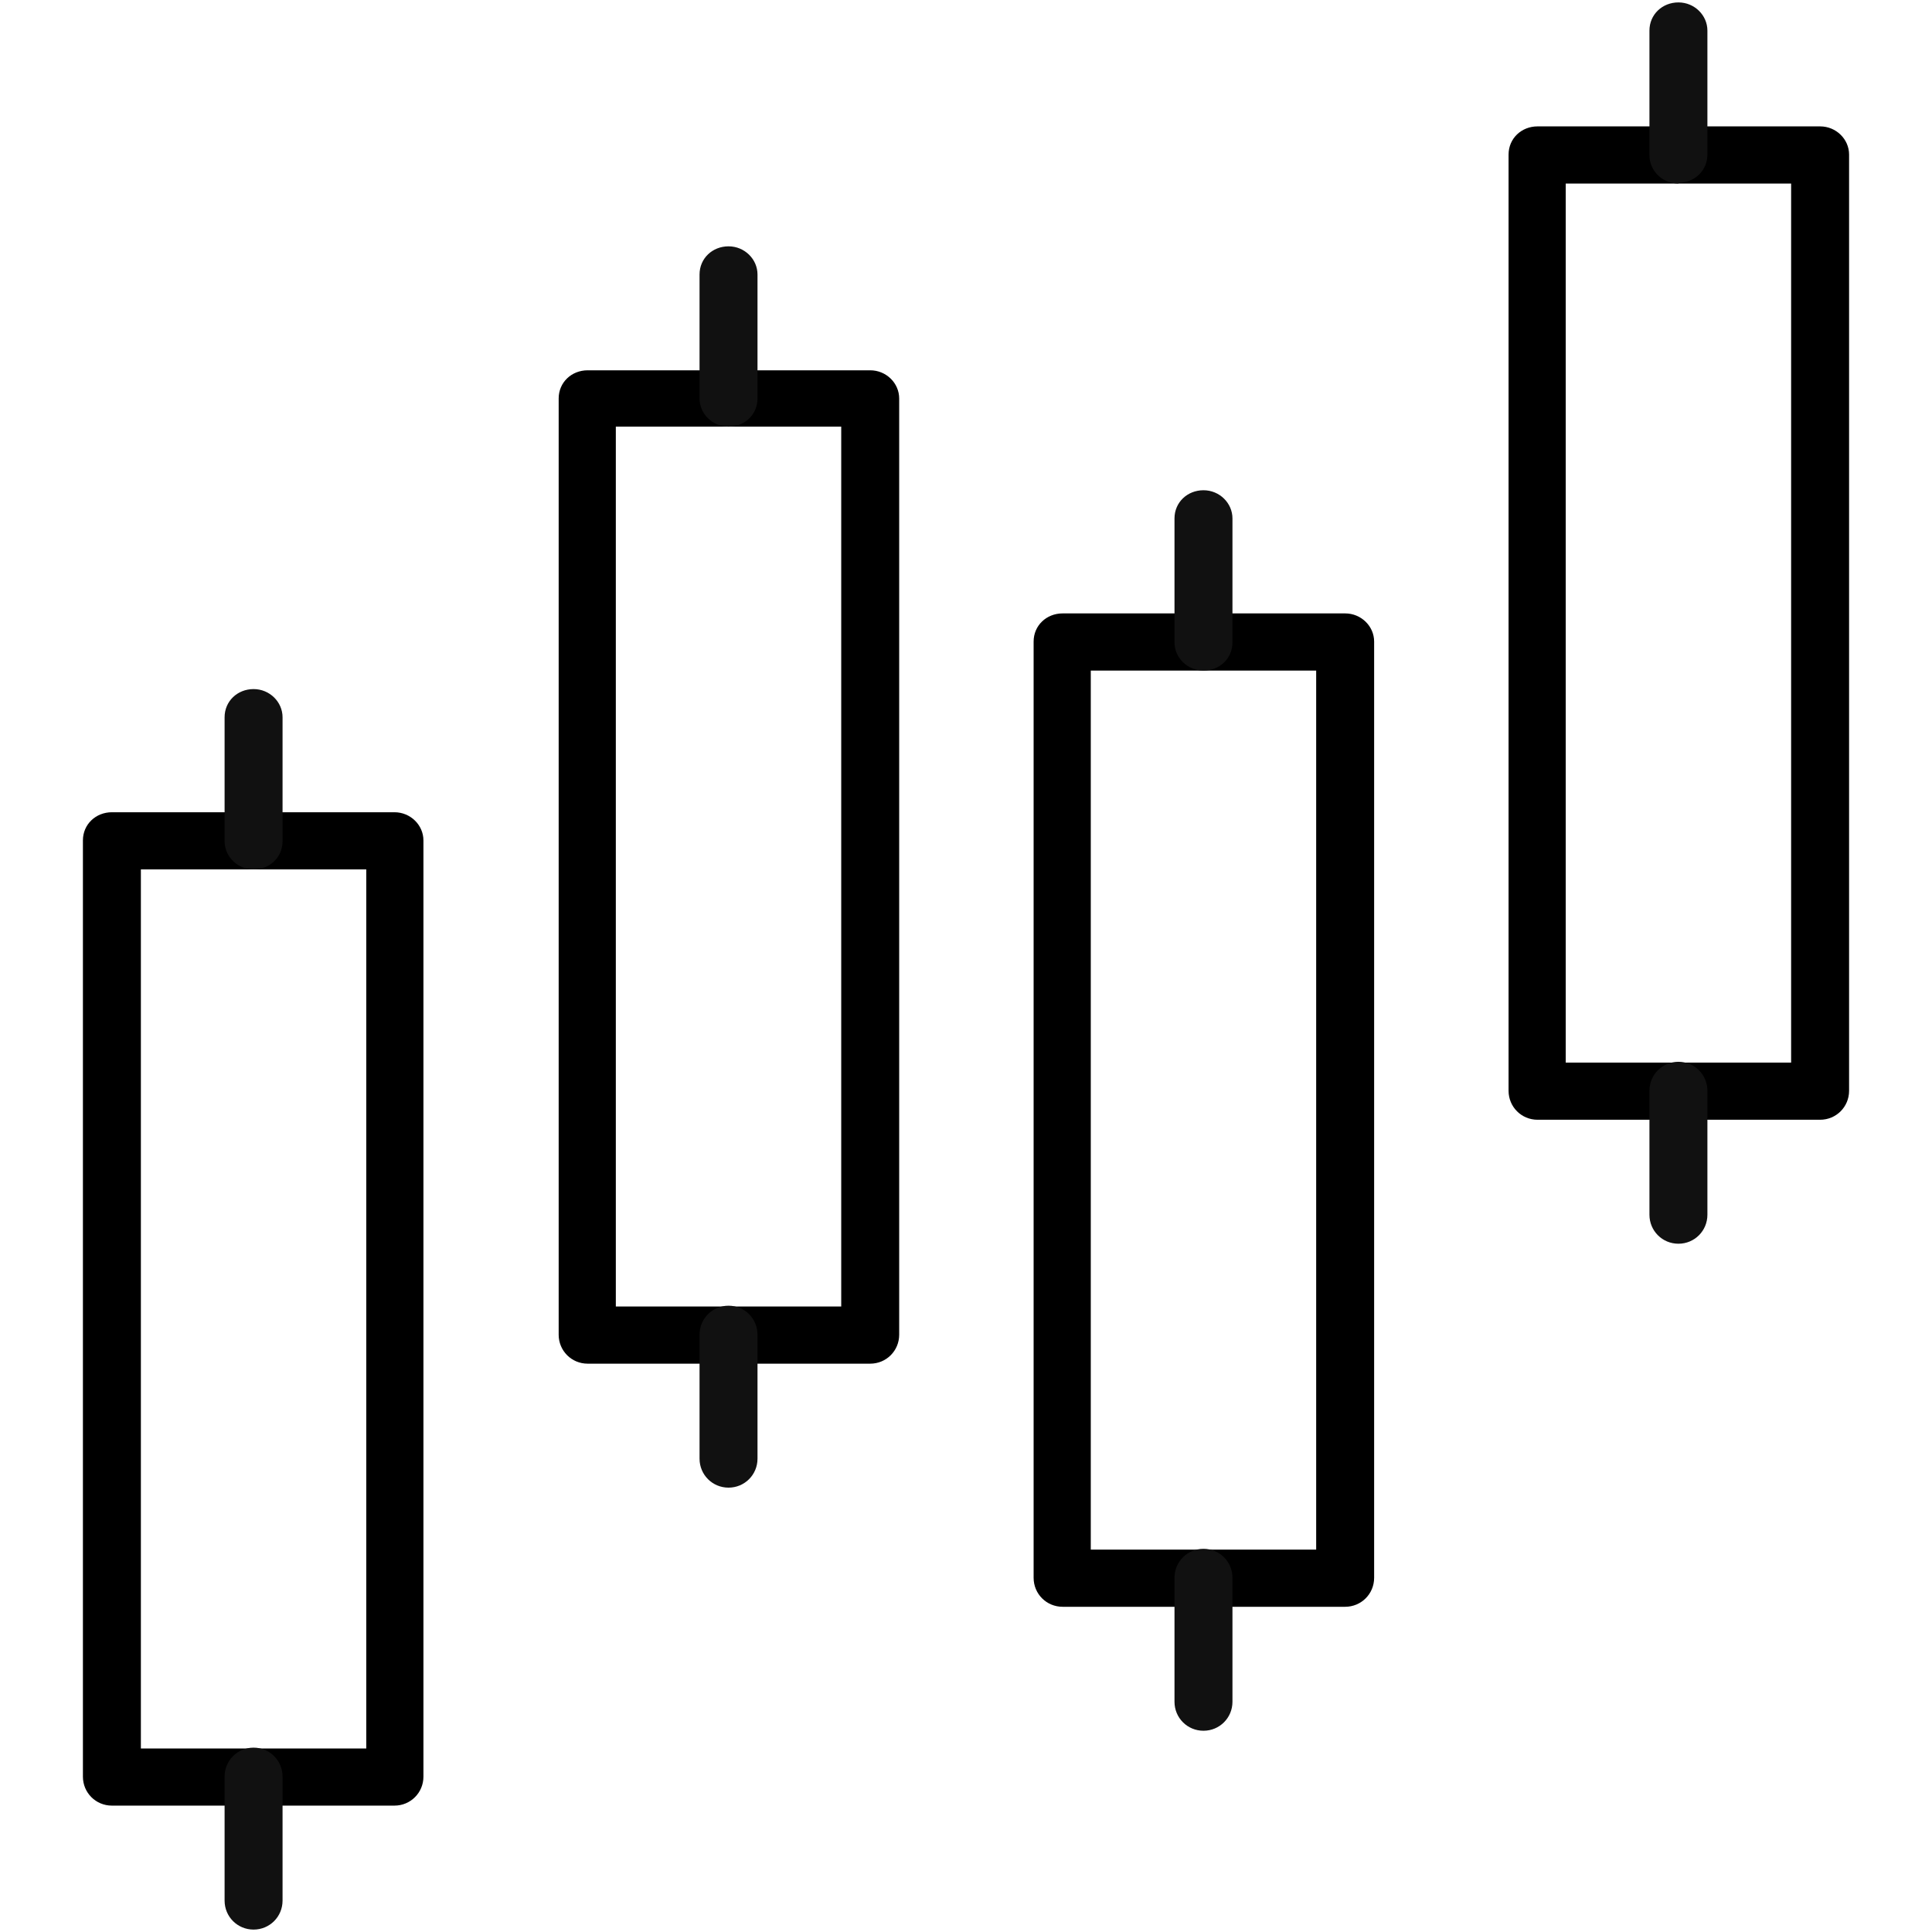 <?xml version="1.0" encoding="UTF-8"?>
<svg id="Layer_1" data-name="Layer 1" xmlns="http://www.w3.org/2000/svg" viewBox="0 0 24 24">
  <defs>
    <style>
      .cls-1 {
        fill: #111;
      }
    </style>
  </defs>
  <g>
    <path d="M4.91,22.43H1.39c-.2,0-.36-.16-.36-.36v-11.63c0-.2.16-.35.36-.35h3.51c.2,0,.36.16.36.35v11.63c0,.2-.16.36-.36.36ZM1.75,21.72h2.8v-10.92H1.75v10.92Z"/>
    <path class="cls-1" d="M3.15,23.97c-.2,0-.36-.16-.36-.36v-1.54c0-.2.16-.36.36-.36s.36.16.36.36v1.54c0,.2-.16.36-.36.36Z"/>
    <path class="cls-1" d="M3.15,10.8c-.2,0-.36-.16-.36-.35v-1.54c0-.2.16-.35.36-.35s.36.16.36.35v1.54c0,.2-.16.35-.36.35Z"/>
  </g>
  <g>
    <path d="M10.81,16.94h-3.51c-.2,0-.36-.16-.36-.36V4.95c0-.2.16-.35.36-.35h3.51c.2,0,.36.16.36.35v11.63c0,.2-.16.36-.36.36ZM7.65,16.23h2.8V5.3h-2.8v10.92Z"/>
    <path class="cls-1" d="M9.05,18.48c-.2,0-.36-.16-.36-.36v-1.54c0-.2.16-.36.36-.36s.36.16.36.36v1.54c0,.2-.16.36-.36.36Z"/>
    <path class="cls-1" d="M9.05,5.3c-.2,0-.36-.16-.36-.35v-1.54c0-.2.16-.35.36-.35s.36.16.36.35v1.54c0,.2-.16.35-.36.35Z"/>
  </g>
  <g>
    <path d="M16.71,19.96h-3.51c-.2,0-.36-.16-.36-.36V7.97c0-.2.16-.35.36-.35h3.51c.2,0,.36.16.36.35v11.63c0,.2-.16.36-.36.36ZM13.55,19.25h2.8v-10.92h-2.8v10.92Z"/>
    <path class="cls-1" d="M14.95,21.5c-.2,0-.36-.16-.36-.36v-1.54c0-.2.16-.36.36-.36s.36.16.36.36v1.54c0,.2-.16.36-.36.36Z"/>
    <path class="cls-1" d="M14.95,8.33c-.2,0-.36-.16-.36-.35v-1.54c0-.2.16-.35.36-.35s.36.16.36.35v1.54c0,.2-.16.35-.36.35Z"/>
  </g>
  <g>
    <path d="M22.61,13.91h-3.51c-.2,0-.36-.16-.36-.36V1.92c0-.2.16-.35.36-.35h3.51c.2,0,.36.16.36.35v11.63c0,.2-.16.36-.36.36ZM19.45,13.2h2.8V2.28h-2.8v10.92Z"/>
    <path class="cls-1" d="M20.85,15.45c-.2,0-.36-.16-.36-.36v-1.54c0-.2.16-.36.36-.36s.36.16.36.36v1.54c0,.2-.16.36-.36.36Z"/>
    <path class="cls-1" d="M20.85,2.28c-.2,0-.36-.16-.36-.35V.38c0-.2.16-.35.36-.35s.36.16.36.35v1.54c0,.2-.16.35-.36.35Z"/>
  </g>
</svg>
